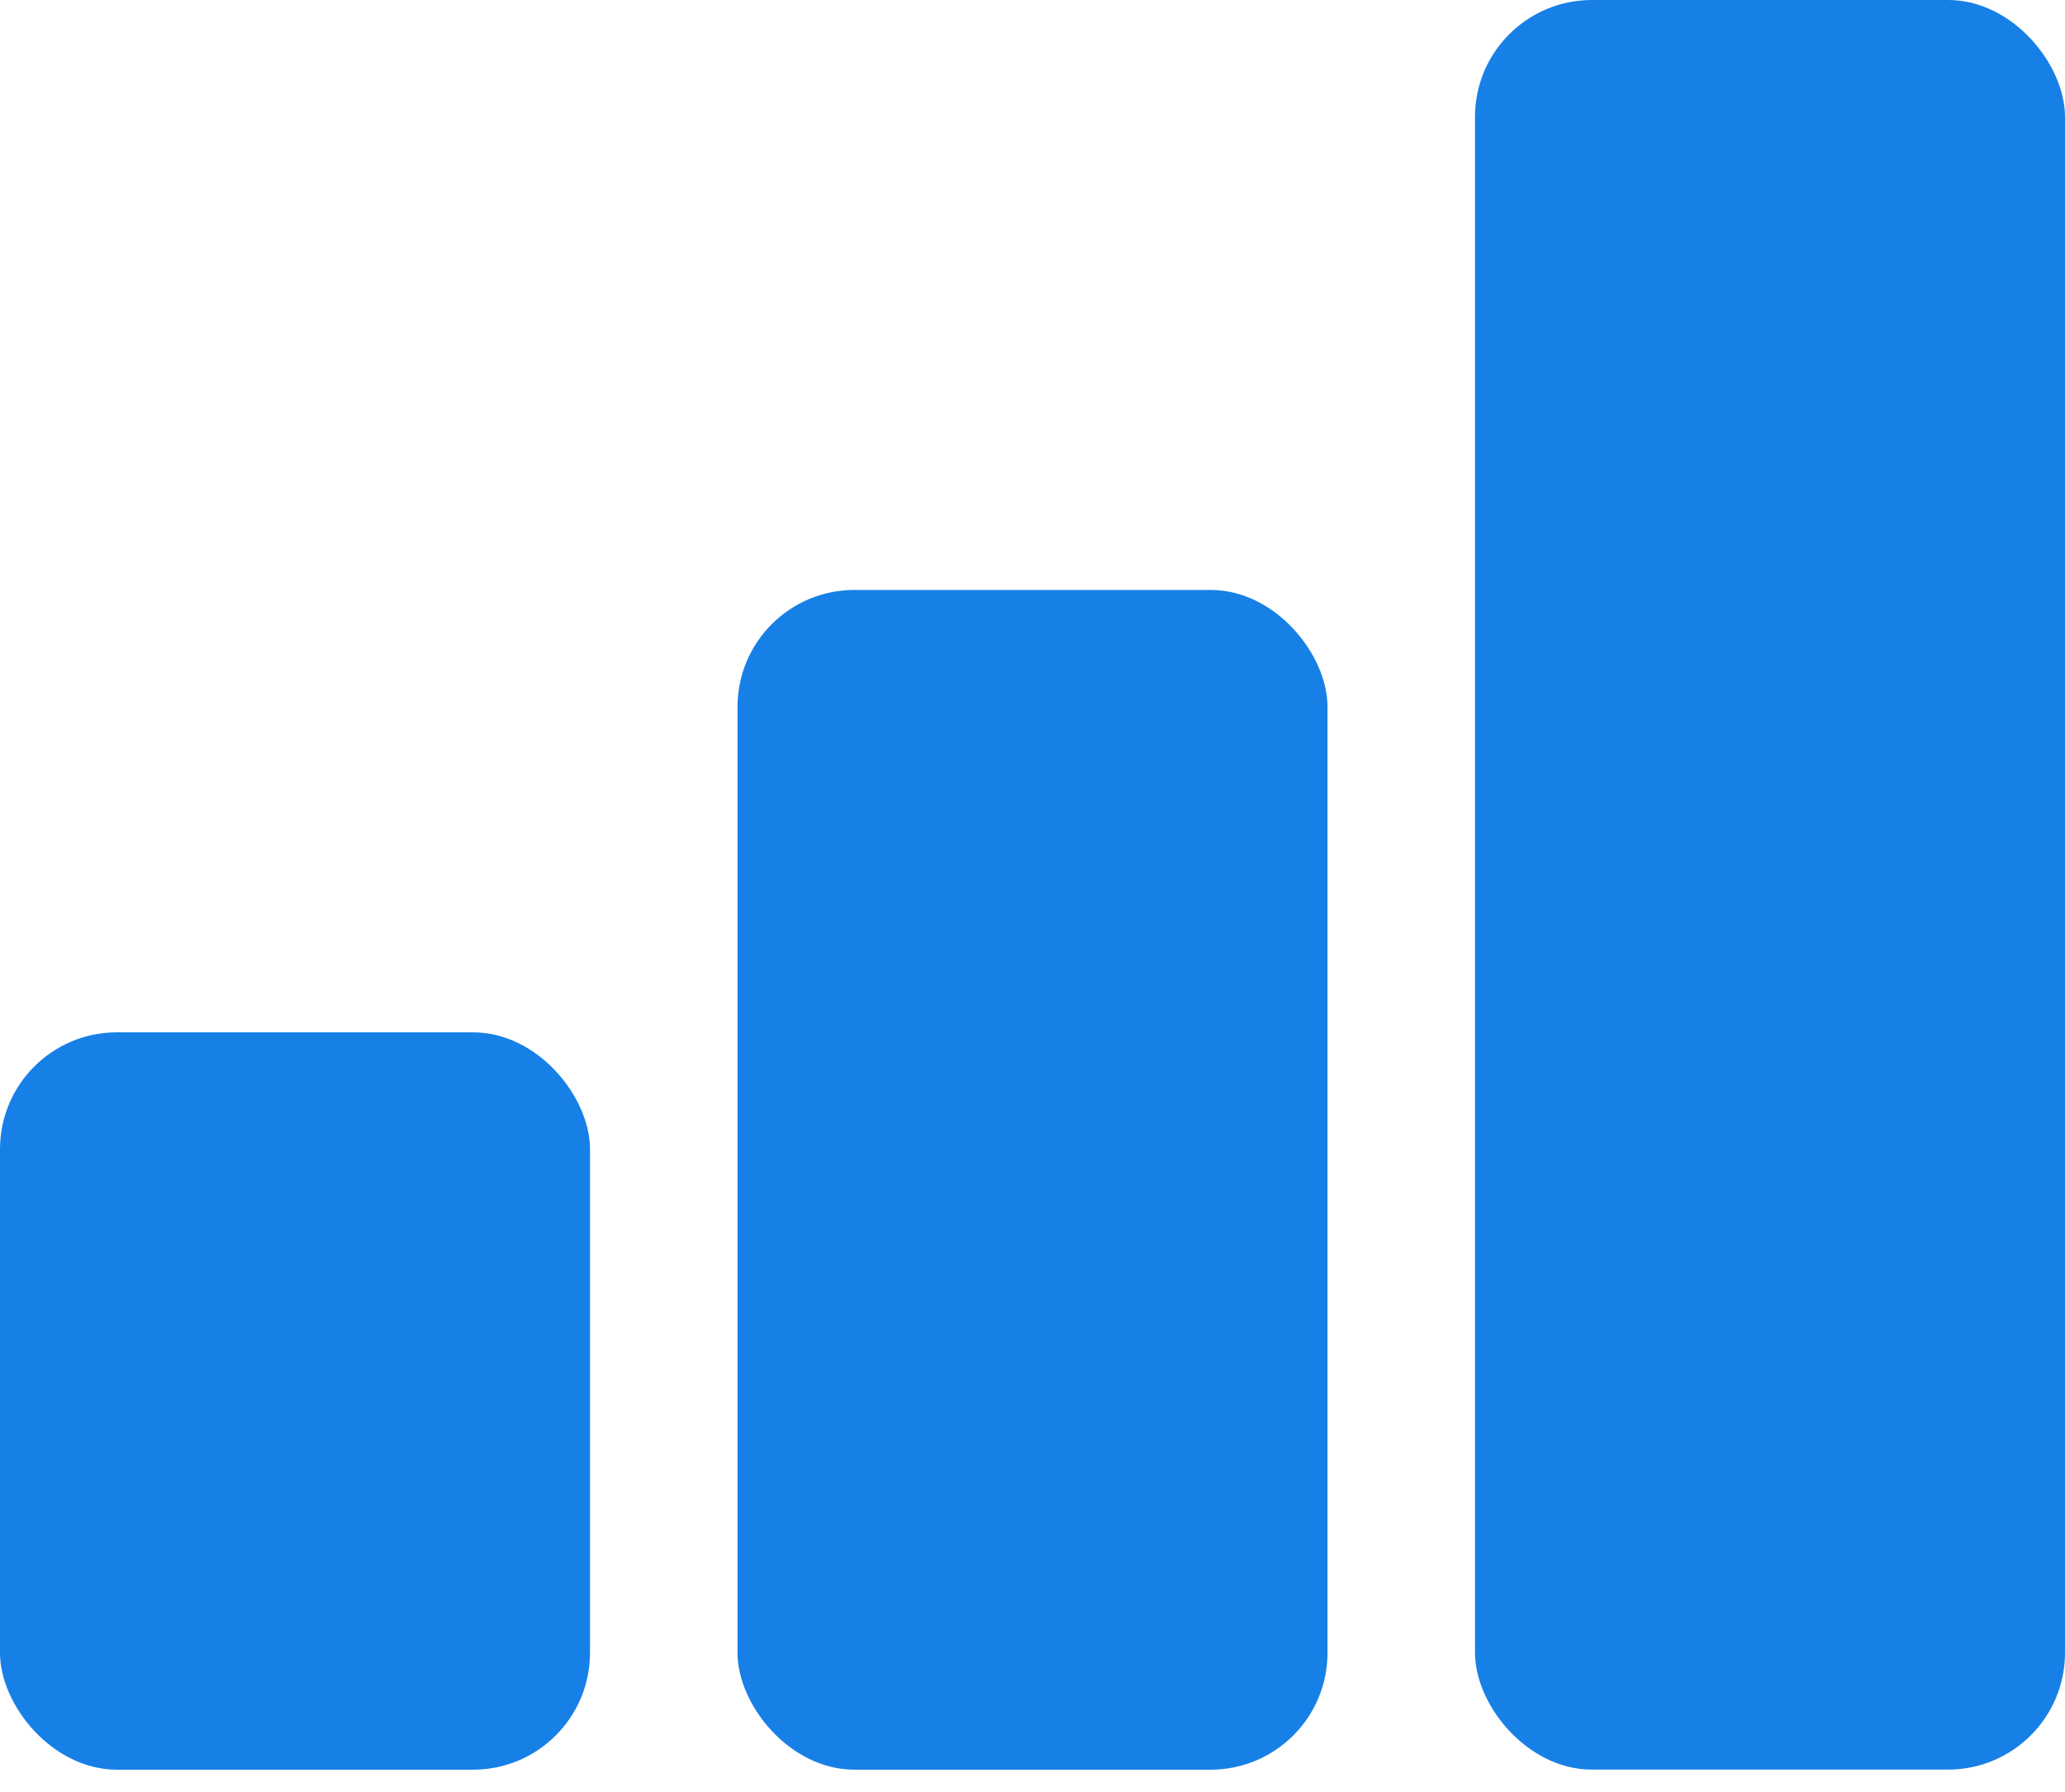 <?xml version="1.0" encoding="UTF-8"?> <svg xmlns="http://www.w3.org/2000/svg" width="53" height="46" viewBox="0 0 53 46" fill="none"><rect x="37.857" width="15.143" height="45.429" rx="3" fill="#1780E6"></rect><rect x="18.929" y="15.145" width="15.143" height="30.286" rx="3" fill="#1780E6"></rect><rect y="26.502" width="15.143" height="18.929" rx="3" fill="#1780E6"></rect></svg> 